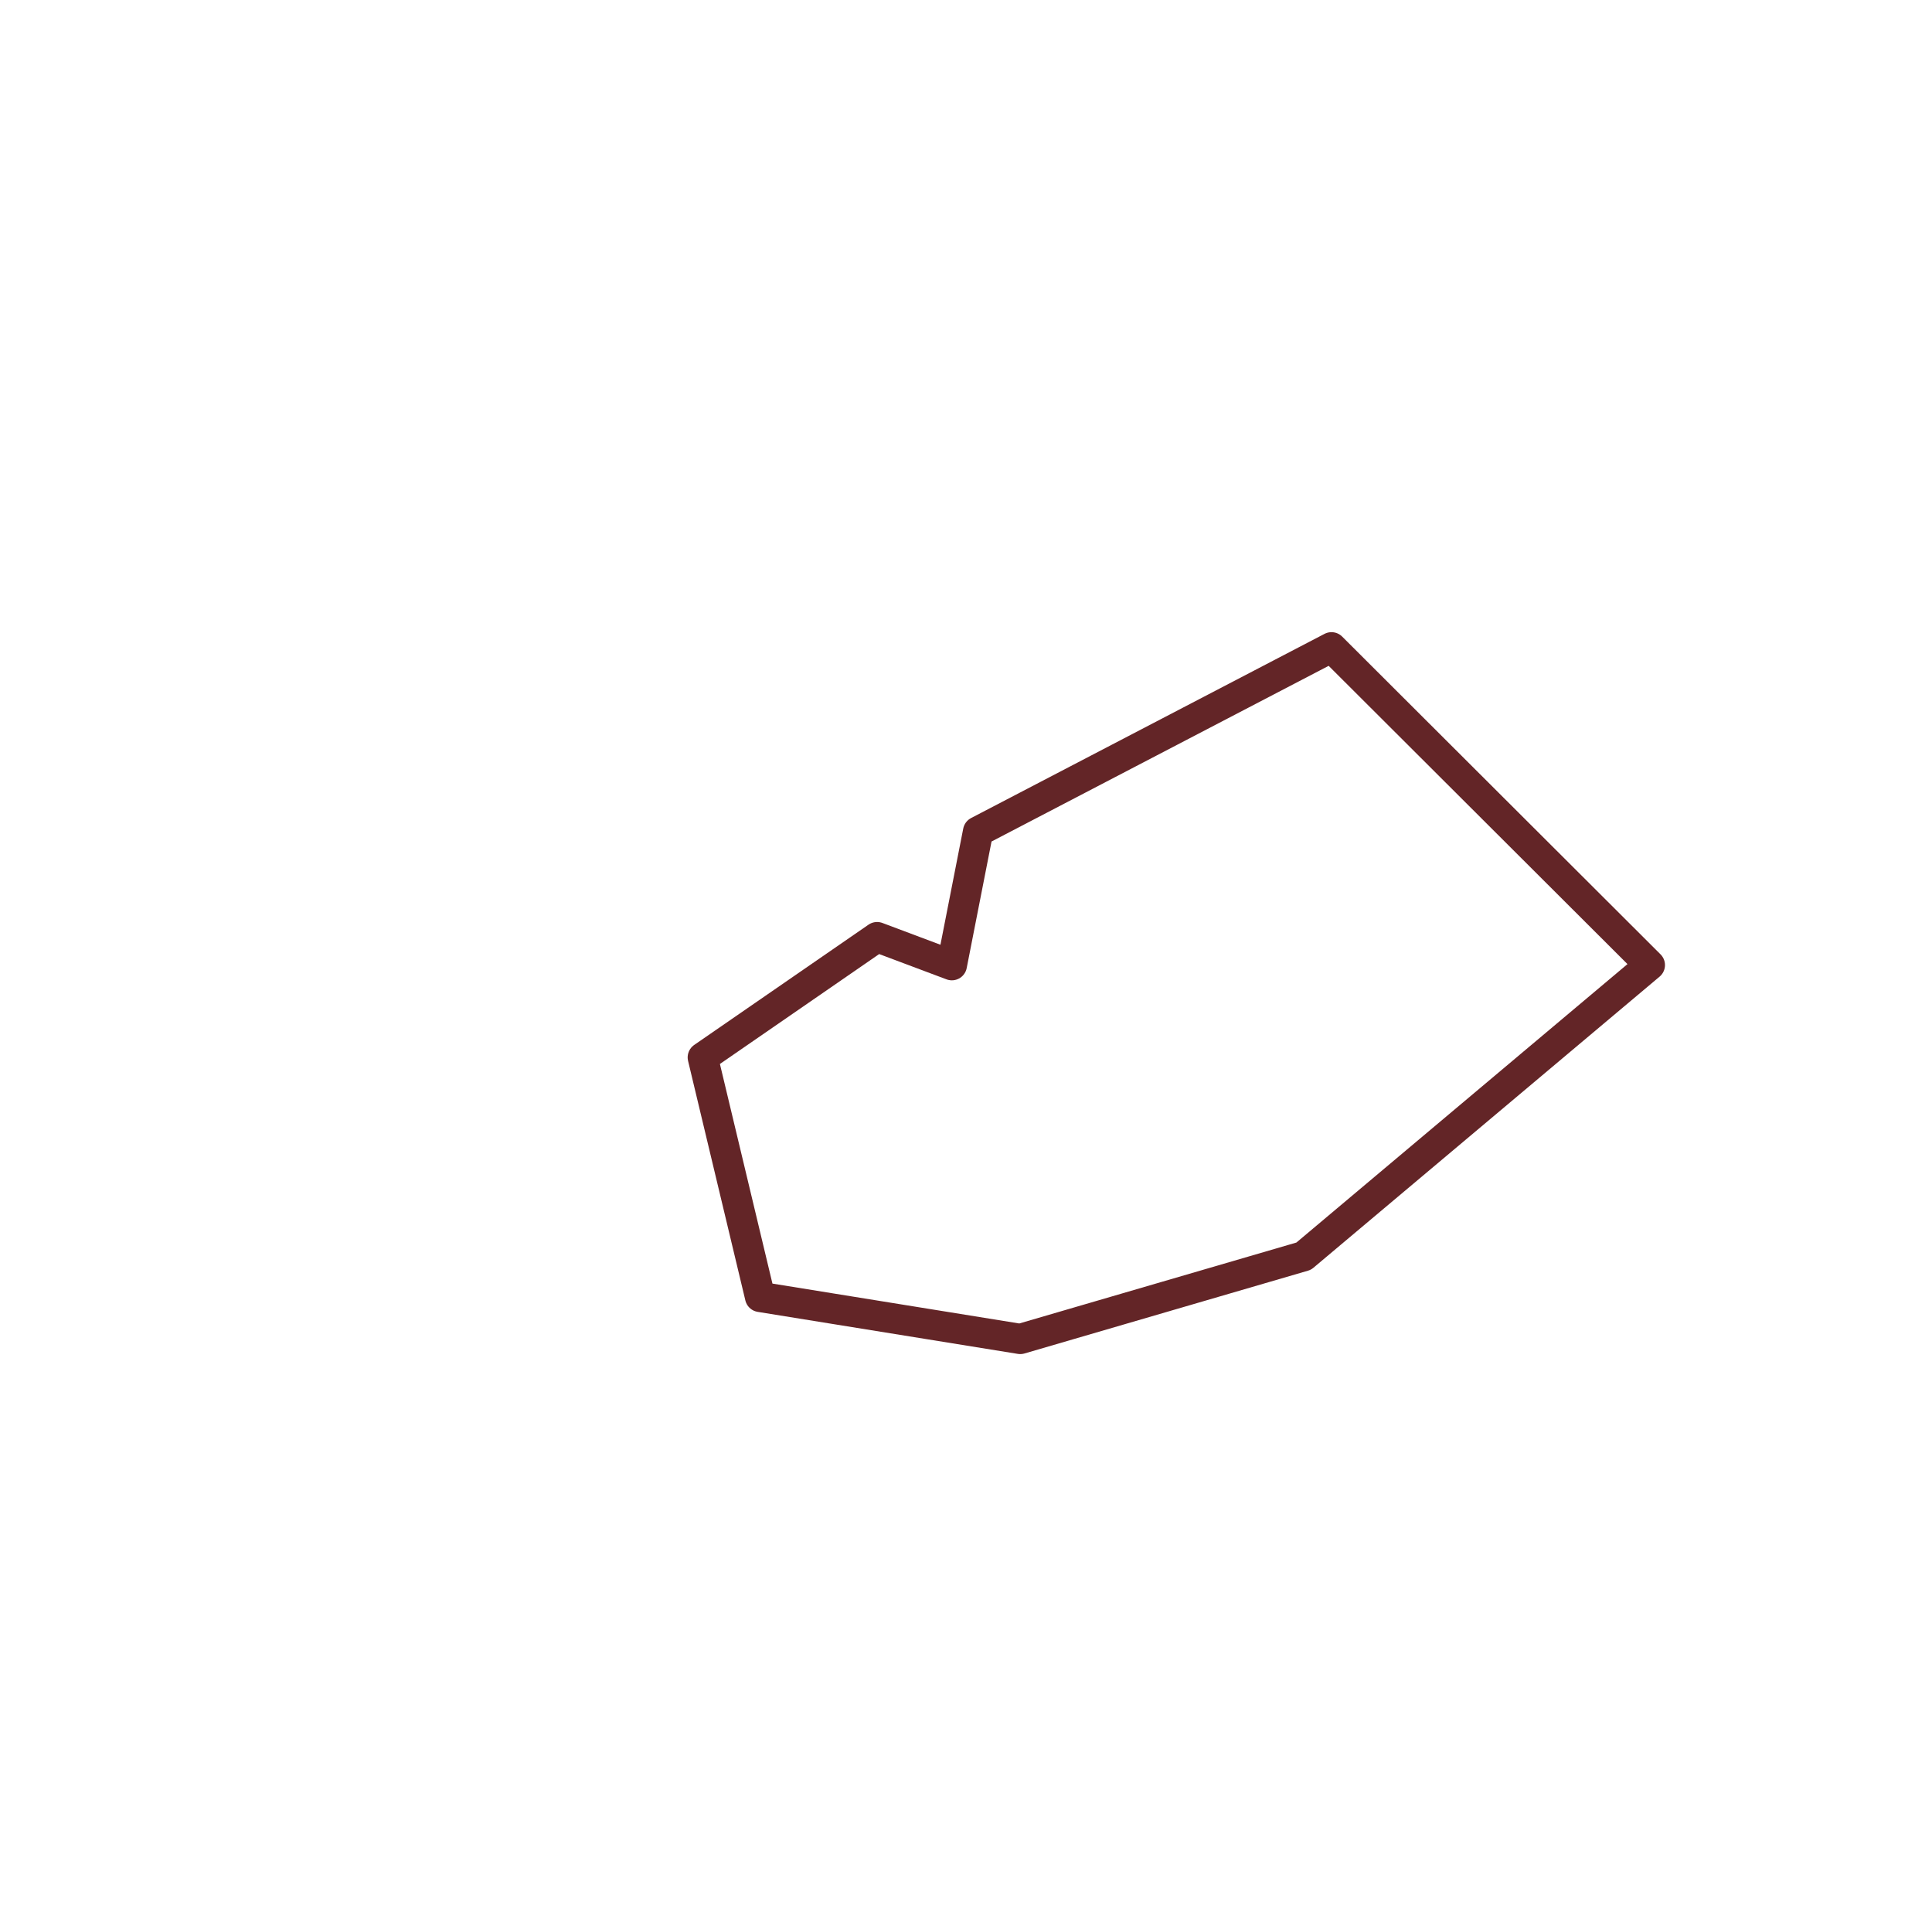 <svg id="Capa_1" data-name="Capa 1" xmlns="http://www.w3.org/2000/svg" viewBox="0 0 149.41 149.25"><defs><style>.cls-1{fill:none;stroke:#632527;stroke-linejoin:round;stroke-width:2.34px;}</style></defs><polygon class="cls-1" points="67.83 72.46 73.61 74.63 75.64 64.29 102.97 50.05 127.59 74.62 100.82 97.13 78.9 103.53 58.78 100.28 54.35 81.76 67.83 72.46"/></svg>